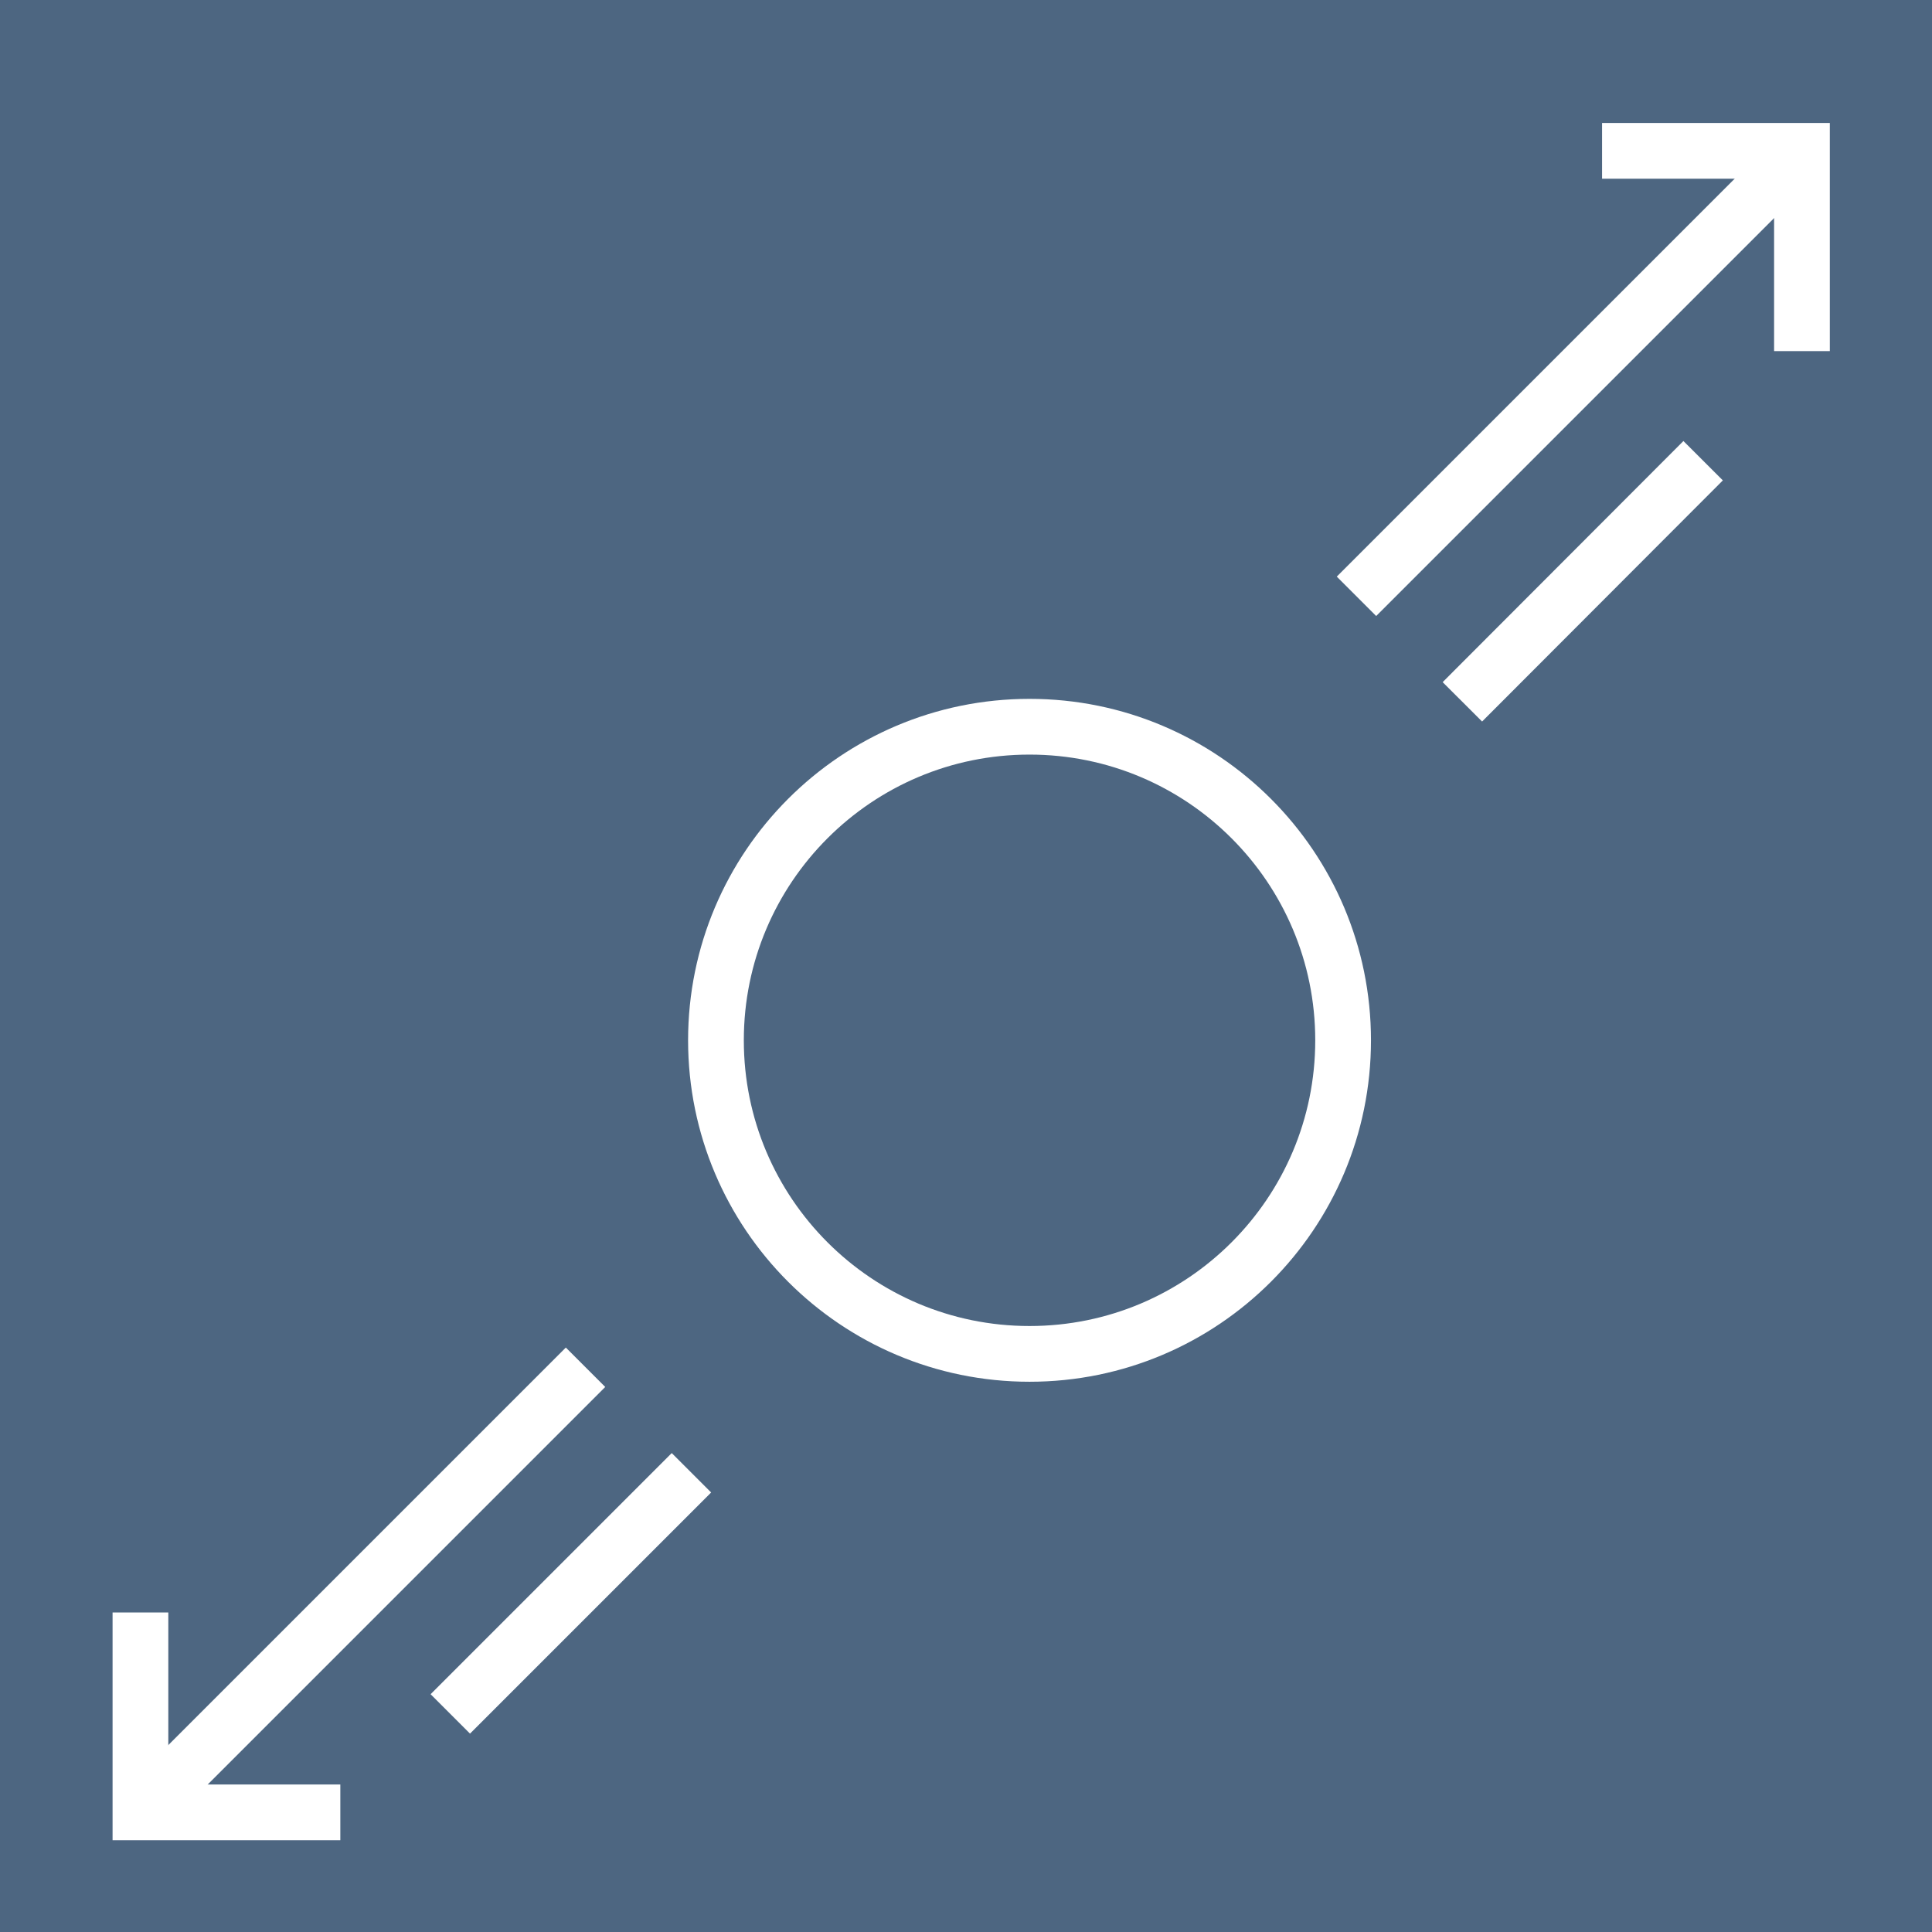 <svg width="52" height="52" viewBox="0 0 52 52" fill="none" xmlns="http://www.w3.org/2000/svg">
<rect width="52" height="52" fill="#4D6681"/>
<path d="M3.78 48.78L15.76 36.8" stroke="white" stroke-width="1.5" stroke-miterlimit="10"/>
<path d="M12.12 46.13L18.61 39.64" stroke="white" stroke-width="1.5" stroke-miterlimit="10"/>
<path d="M3.78 43.4V48.78H9.16" stroke="white" stroke-width="1.5" stroke-miterlimit="10"/>
<path d="M48.5 4.06L36.51 16.05" stroke="white" stroke-width="1.5" stroke-miterlimit="10"/>
<path d="M45.84 12.4L39.36 18.89" stroke="white" stroke-width="1.5" stroke-miterlimit="10"/>
<path d="M43.12 4.06H48.5V9.45" stroke="white" stroke-width="1.5" stroke-miterlimit="10"/>
<path d="M27.71 36.44C32.371 36.44 36.15 32.661 36.15 28C36.15 23.339 32.371 19.56 27.71 19.56C23.049 19.56 19.27 23.339 19.27 28C19.27 32.661 23.049 36.44 27.71 36.44Z" stroke="white" stroke-width="1.5" stroke-miterlimit="10"/>
</svg>
